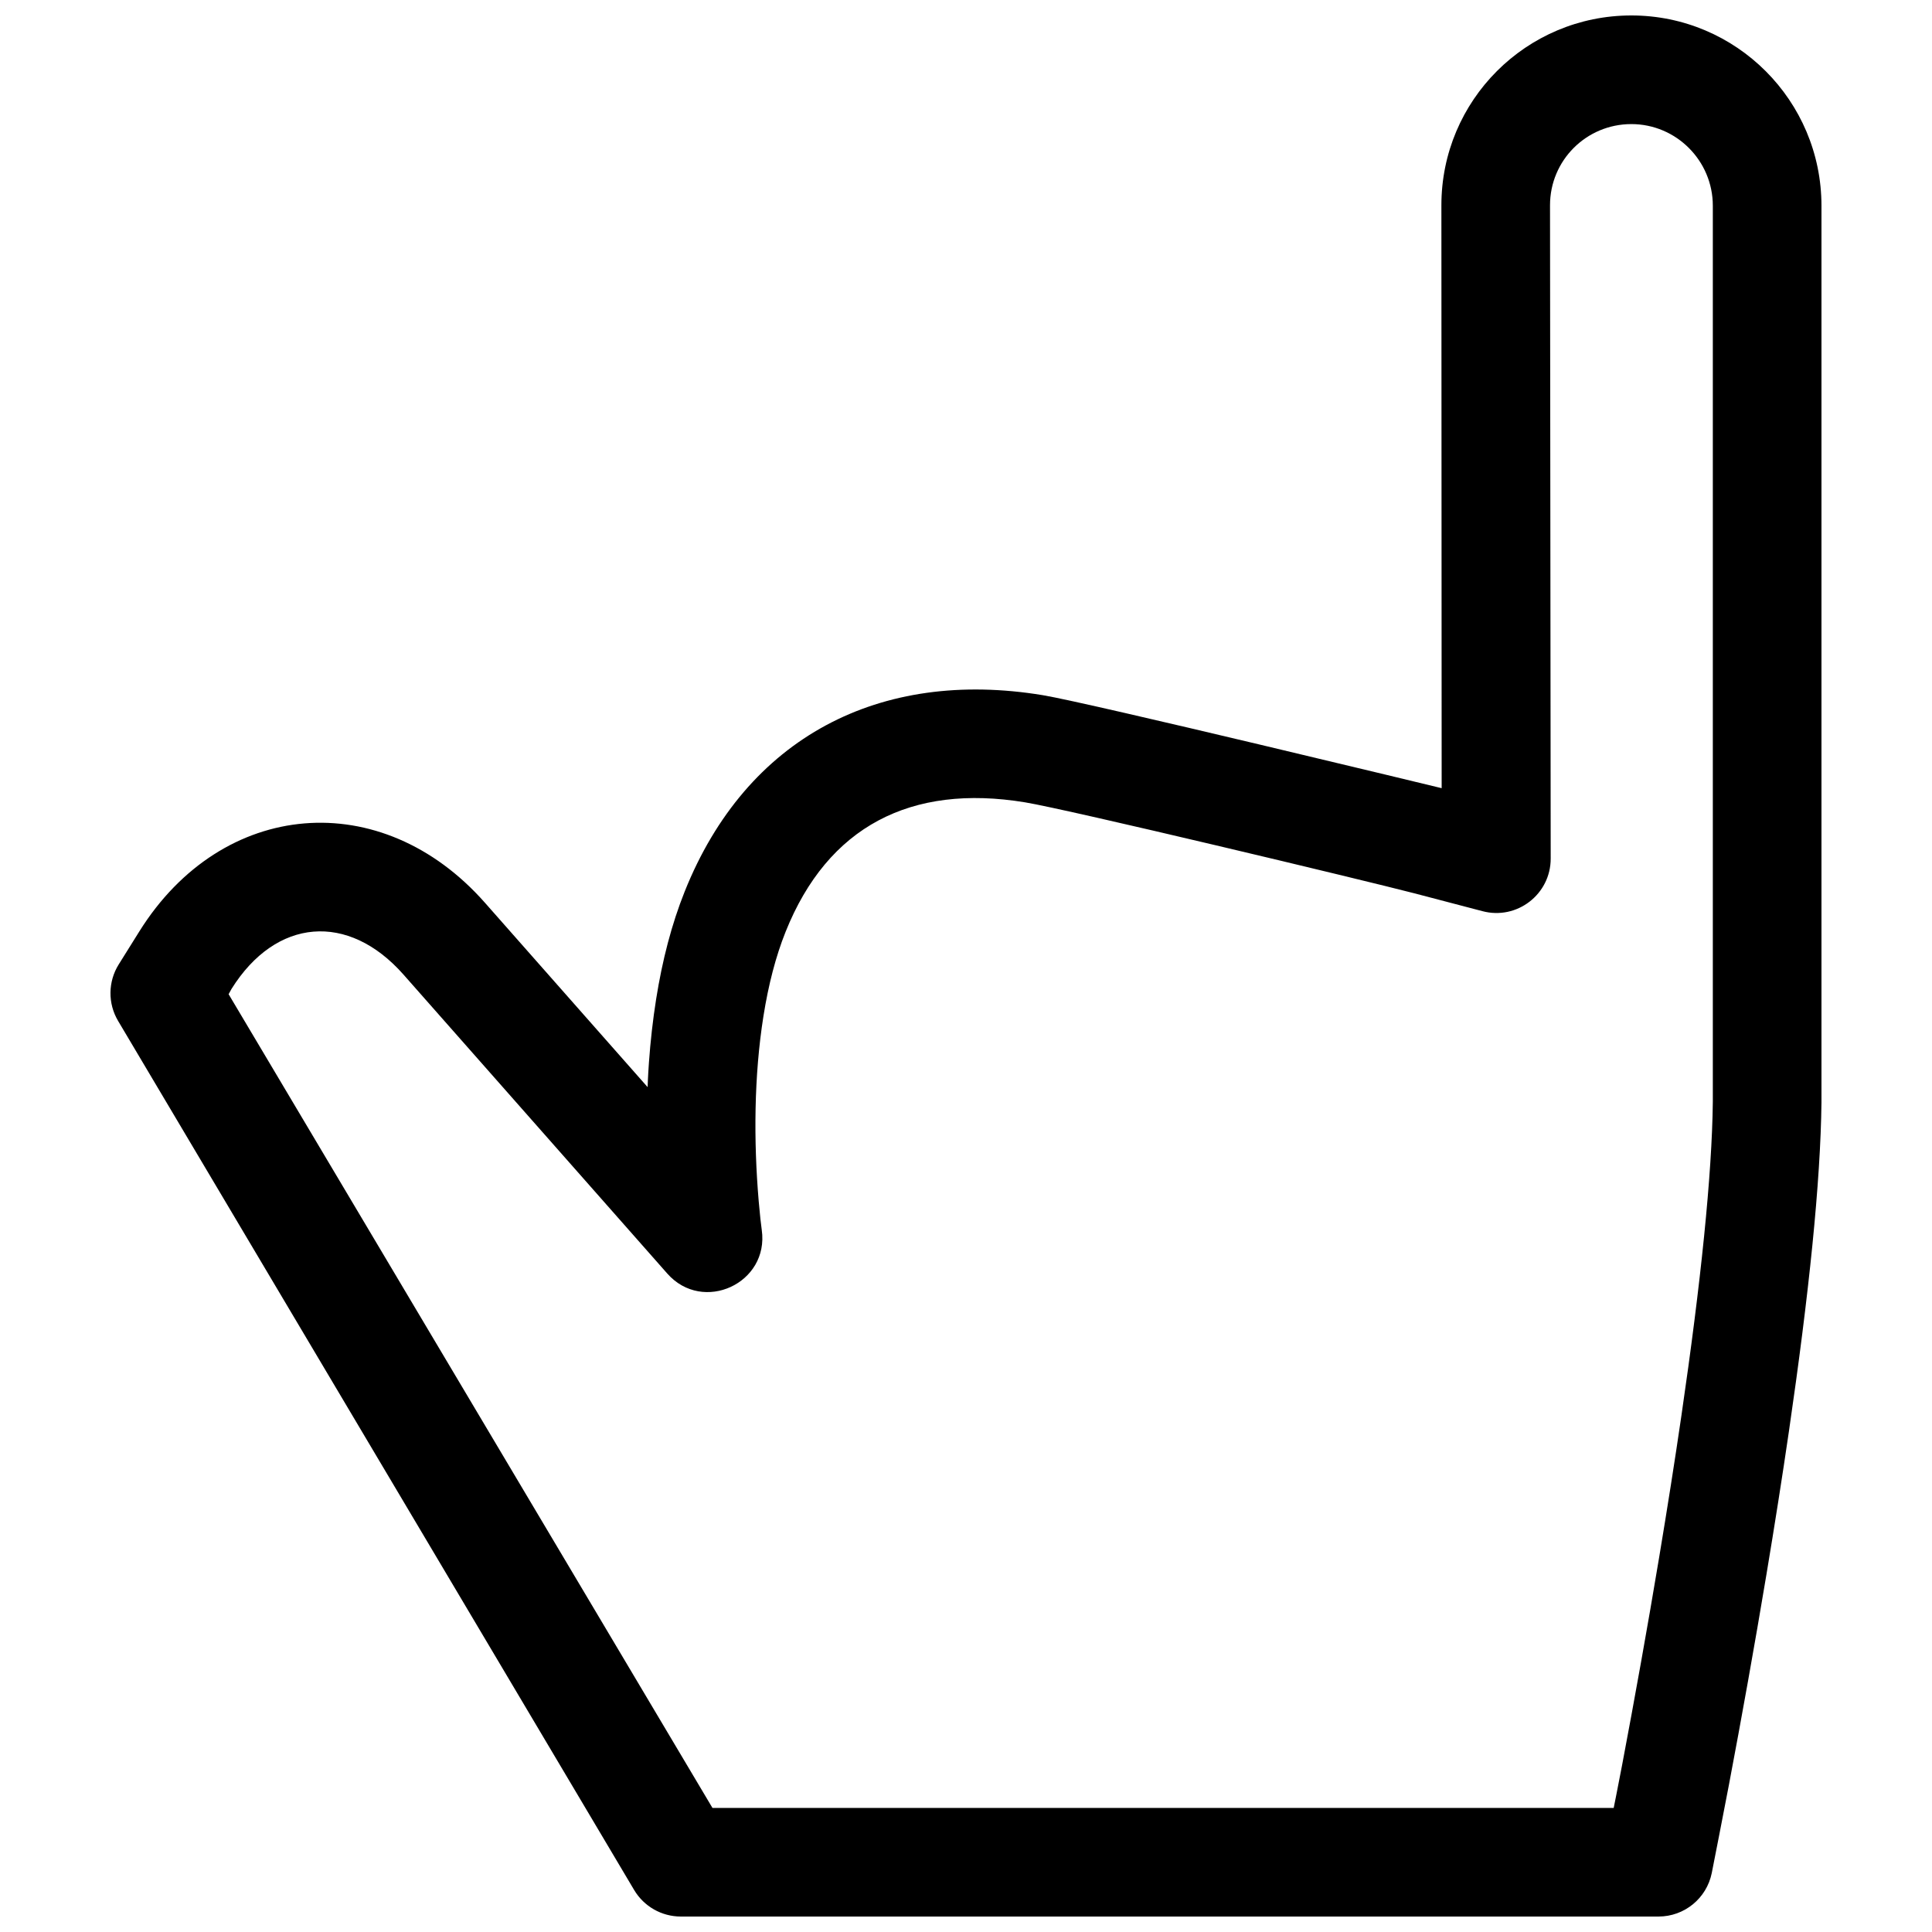 <?xml version="1.0" encoding="UTF-8"?>
<!-- Uploaded to: ICON Repo, www.svgrepo.com, Generator: ICON Repo Mixer Tools -->
<svg width="800px" height="800px" version="1.1" viewBox="144 144 512 512" xmlns="http://www.w3.org/2000/svg">
 <defs>
  <clipPath id="a">
   <path d="m173 148.09h454v503.81h-454z"/>
  </clipPath>
 </defs>
 <g clip-path="url(#a)">
  <path d="m312.05 644.86c2.594 4.367 7.297 7.043 12.375 7.043h259.1c6.848 0 12.746-4.82 14.109-11.527 0.23-1.133 3.348-17.027 4.535-23.301 3.394-17.918 6.789-36.812 9.957-55.828 2.184-13.094 4.184-25.797 5.961-37.961 5.305-36.332 8.387-66.043 8.621-87.141v-237.62c0-27.836-22.578-50.43-50.379-50.43-27.836 0-50.371 22.516-50.344 50.348l0.07 154.43s-93.402-22.621-105.73-24.648c-43.121-7.102-78.5 11.102-94.875 52.039-3.449 8.625-5.926 18.176-7.566 28.504-0.879 5.547-1.508 11.18-1.91 16.832-0.27 3.746-0.348 6.5-0.348 6.5l-43.113-48.863c-27.398-31.051-69.617-27.551-91.582 7.59l-5.465 8.746c-2.856 4.566-2.922 10.348-0.172 14.977zm-106.7-238.78c11.762-18.816 30.93-20.406 45.582-3.801l69.898 79.219c9.457 10.719 27.062 2.59 25.043-11.559-0.188-1.316-0.496-3.941-0.809-7.621-1.359-15.984-1.258-33.195 1.258-49.043 1.324-8.332 3.269-15.844 5.863-22.324 11.18-27.949 33.242-39.301 63.465-34.324 11.43 1.879 89.5 20.566 103.18 24.113 4.789 1.242 17.141 4.488 18.016 4.723 9.145 2.438 18.113-4.461 18.105-13.926l-0.18-173.12c-0.012-11.91 9.617-21.531 21.555-21.531 11.895 0 21.59 9.703 21.59 21.641v237.46c-0.215 19.344-3.184 47.984-8.32 83.137-1.746 11.965-3.719 24.48-5.871 37.391-3.129 18.789-6.488 37.48-9.844 55.203-1.176 6.203-2.234 11.398-2.234 11.398h-238.84l-128.22-215.64z" fill-rule="evenodd"/>
 </g>
</svg>